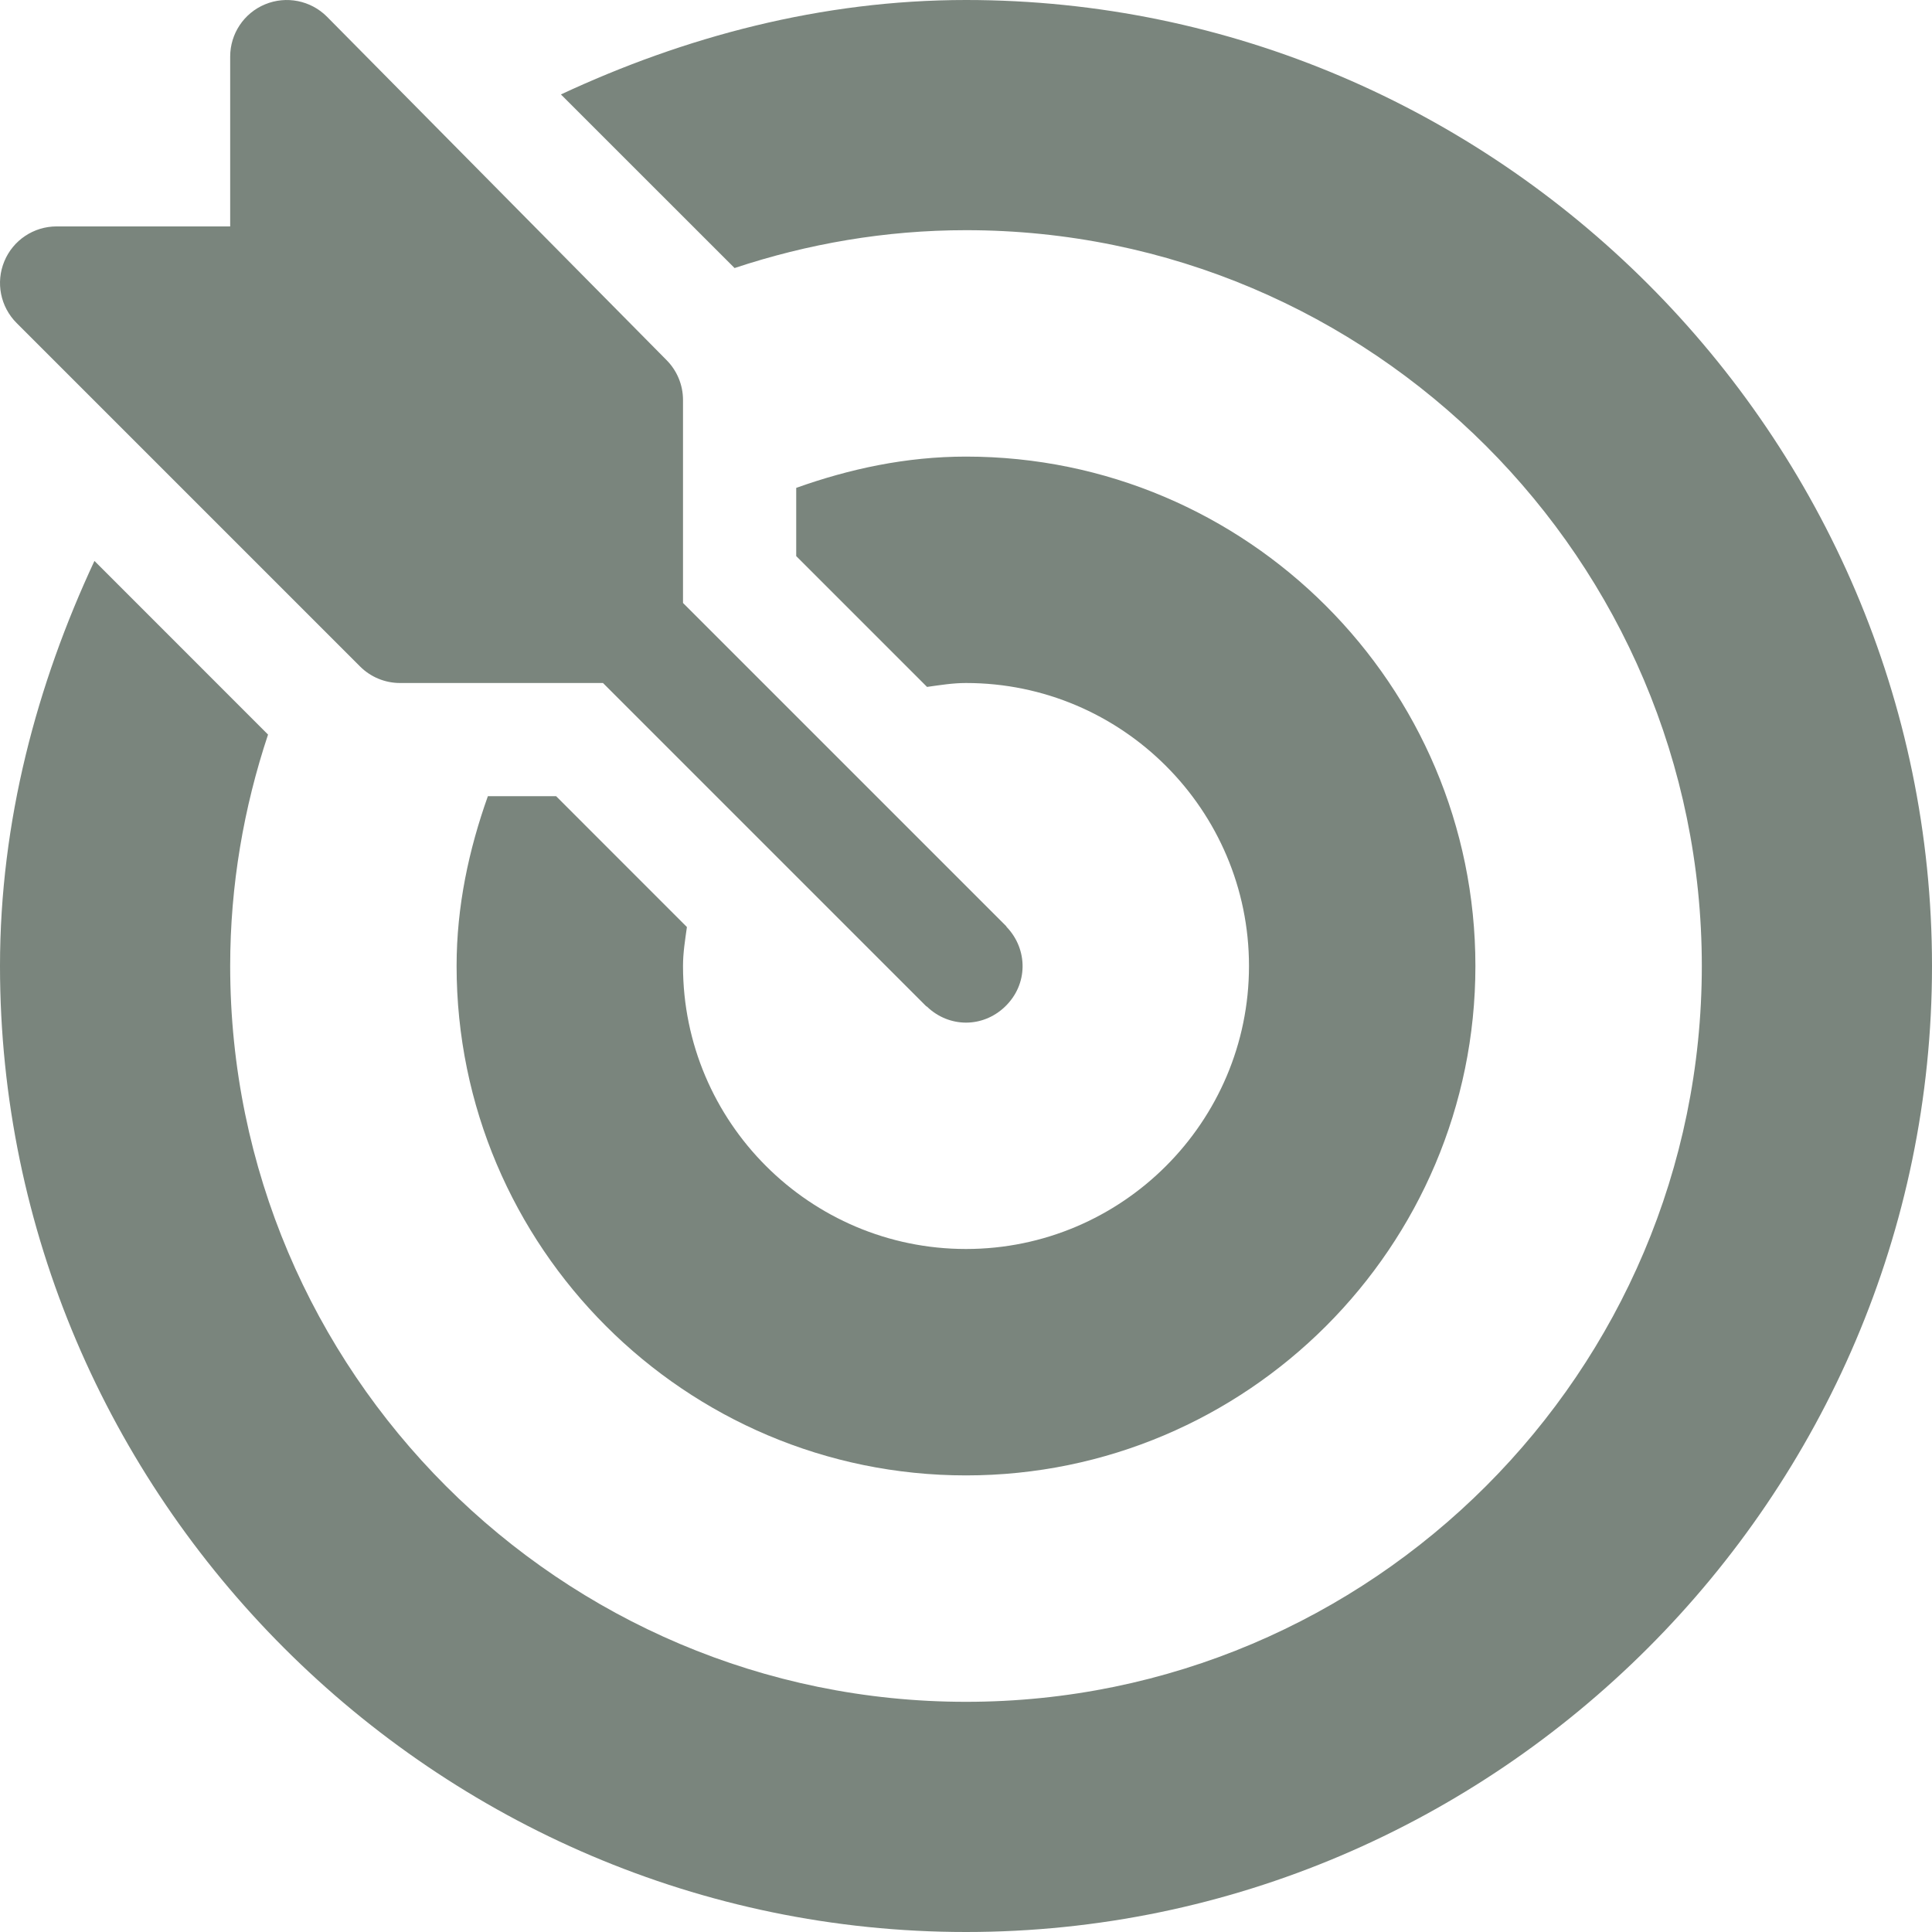 <svg width="42" height="42" viewBox="0 0 42 42" fill="none" xmlns="http://www.w3.org/2000/svg">
<g clip-path="url(#clip0_3022_1248)">
<path d="M21.886 20.154C21.879 20.146 21.877 20.137 21.87 20.13L14.848 13.108V8.695C14.848 8.368 14.718 8.056 14.487 7.825L7.105 0.36C6.754 0.01 6.224 -0.097 5.763 0.094C5.303 0.284 5.004 0.733 5.004 1.23V4.922H1.231C0.733 4.922 0.284 5.221 0.094 5.681C-0.097 6.141 0.009 6.67 0.361 7.022L7.826 14.487C8.056 14.718 8.369 14.848 8.696 14.848H13.108L20.13 21.87C20.137 21.877 20.147 21.879 20.154 21.886C20.633 22.343 21.361 22.349 21.846 21.886C22.357 21.398 22.346 20.636 21.886 20.154Z" fill="#7A857D"/>
<path d="M21 0C17.852 0 14.875 0.802 12.194 2.053L15.969 5.827C17.553 5.301 19.242 5.004 21 5.004C29.82 5.004 36.996 12.18 36.996 21C36.996 29.82 29.82 36.996 21 36.996C12.18 36.996 5.004 29.82 5.004 21C5.004 19.242 5.3 17.553 5.827 15.969L2.053 12.194C0.802 14.875 0 17.852 0 21C0 32.535 9.466 42 21 42C32.535 42 42 32.535 42 21C42 9.466 32.535 0 21 0Z" fill="#7A857D"/>
<path d="M21 9.926C19.7 9.926 18.469 10.192 17.309 10.606V12.089L20.153 14.933C20.433 14.894 20.71 14.848 21 14.848C24.392 14.848 27.152 17.608 27.152 21C27.152 24.392 24.392 27.152 21 27.152C17.608 27.152 14.848 24.392 14.848 21C14.848 20.71 14.894 20.433 14.933 20.153L12.089 17.308H10.606C10.193 18.469 9.926 19.699 9.926 21C9.926 27.107 14.893 32.074 21 32.074C27.107 32.074 32.074 27.107 32.074 21C32.074 14.893 27.107 9.926 21 9.926Z" fill="#7A857D"/>
</g>
<defs>
<clipPath id="clip0_3022_1248">
<rect width="42" height="42" fill="white"/>
</clipPath>
</defs>
</svg>
